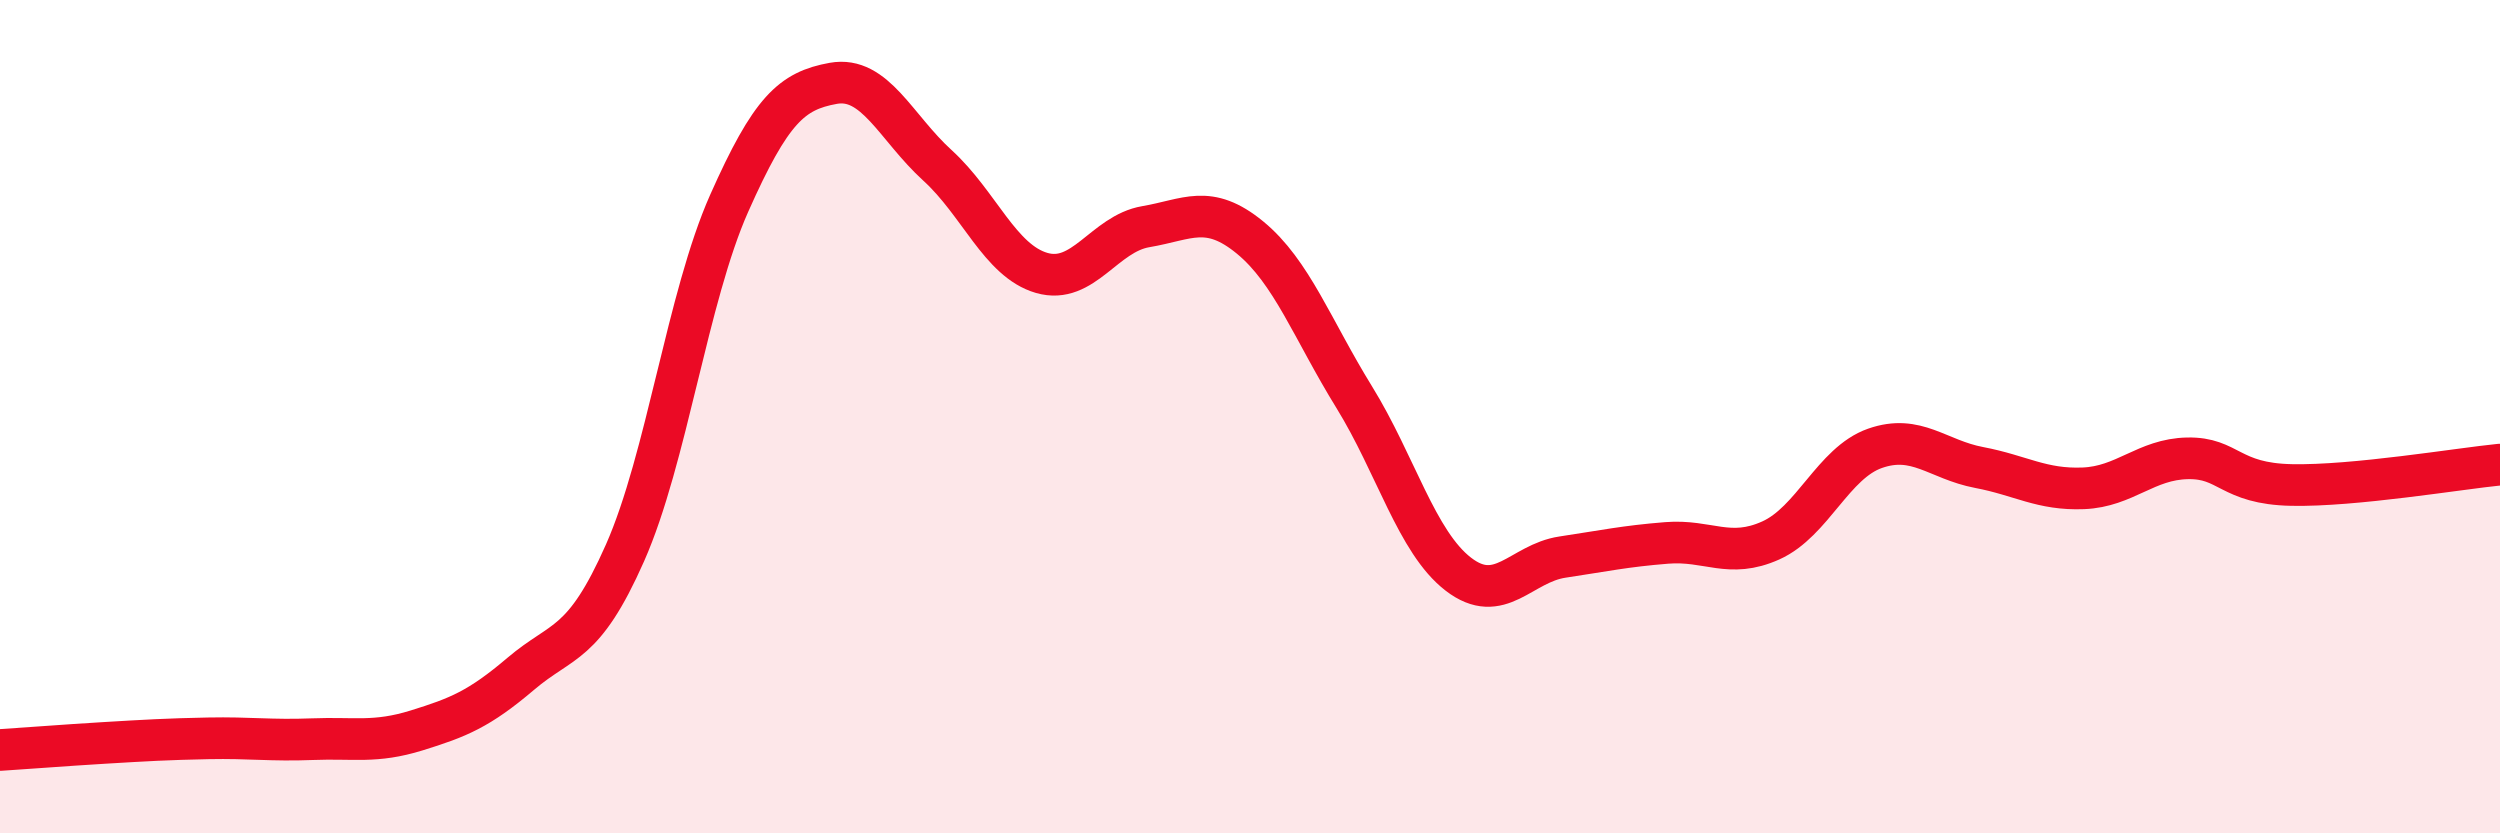 
    <svg width="60" height="20" viewBox="0 0 60 20" xmlns="http://www.w3.org/2000/svg">
      <path
        d="M 0,18 C 0.5,17.97 1.5,17.89 2.5,17.83 C 3.5,17.77 4,17.74 5,17.72 C 6,17.7 6.5,17.78 7.5,17.74 C 8.5,17.7 9,17.84 10,17.53 C 11,17.22 11.5,17.02 12.5,16.17 C 13.5,15.32 14,15.53 15,13.27 C 16,11.01 16.5,7.13 17.5,4.88 C 18.5,2.63 19,2.18 20,2 C 21,1.82 21.5,3.06 22.5,3.97 C 23.5,4.88 24,6.26 25,6.55 C 26,6.84 26.5,5.61 27.5,5.44 C 28.5,5.27 29,4.88 30,5.7 C 31,6.52 31.5,7.91 32.5,9.53 C 33.5,11.15 34,13.01 35,13.78 C 36,14.55 36.5,13.52 37.5,13.37 C 38.5,13.22 39,13.11 40,13.03 C 41,12.95 41.5,13.42 42.5,12.97 C 43.5,12.52 44,11.11 45,10.76 C 46,10.41 46.5,11.03 47.5,11.22 C 48.5,11.41 49,11.76 50,11.72 C 51,11.68 51.5,11.02 52.5,11 C 53.5,10.98 53.5,11.61 55,11.64 C 56.5,11.67 59,11.25 60,11.15L60 20L0 20Z"
        fill="#EB0A25"
        opacity="0.1"
        stroke-linecap="round"
        stroke-linejoin="round"
      />
      <path
        d="M 0,18 C 0.5,17.97 1.5,17.89 2.5,17.83 C 3.5,17.77 4,17.74 5,17.72 C 6,17.7 6.5,17.78 7.5,17.74 C 8.5,17.7 9,17.84 10,17.53 C 11,17.22 11.5,17.02 12.5,16.17 C 13.5,15.32 14,15.53 15,13.27 C 16,11.01 16.5,7.13 17.5,4.88 C 18.5,2.63 19,2.18 20,2 C 21,1.82 21.5,3.06 22.5,3.97 C 23.5,4.88 24,6.26 25,6.55 C 26,6.84 26.5,5.61 27.5,5.44 C 28.5,5.27 29,4.88 30,5.7 C 31,6.52 31.5,7.91 32.5,9.53 C 33.5,11.15 34,13.01 35,13.78 C 36,14.55 36.5,13.52 37.5,13.37 C 38.5,13.22 39,13.11 40,13.03 C 41,12.95 41.5,13.42 42.5,12.97 C 43.5,12.52 44,11.11 45,10.76 C 46,10.41 46.5,11.03 47.5,11.22 C 48.5,11.41 49,11.76 50,11.72 C 51,11.68 51.5,11.02 52.5,11 C 53.5,10.98 53.5,11.61 55,11.64 C 56.5,11.67 59,11.25 60,11.15"
        stroke="#EB0A25"
        stroke-width="1"
        fill="none"
        stroke-linecap="round"
        stroke-linejoin="round"
      />
    </svg>
  